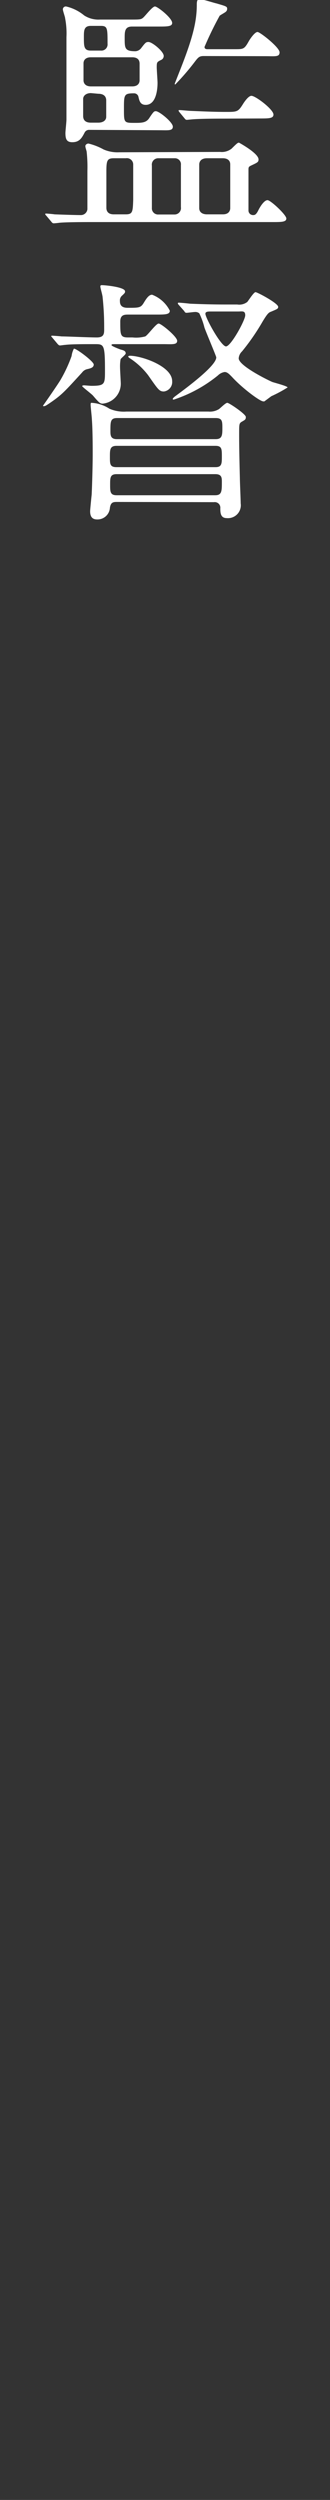 <svg id="レイヤー_1" data-name="レイヤー 1" xmlns="http://www.w3.org/2000/svg" viewBox="0 0 44.89 339.97"><rect x="0" y="0" width="44.89" height="339.97" fill="#333333" stroke="none"/><defs><style>.cls-1{fill:none;}.cls-2{fill:#fff;}</style></defs><rect class="cls-1" width="44.89" height="339.97"/><path class="cls-2" d="M1045.46,456a2.15,2.15,0,0,0,1.57-.45c.74-.74.84-.81,1-.81,0,0,2.66,1.44,2.66,2.28,0,.35-.14.42-.88.77-.45.21-.49.24-.49.63V464a.62.62,0,0,0,.63.59c.18,0,.39,0,.7-.63s.84-1.4,1.26-1.4,2.56,2,2.56,2.49-.67.49-1.89.49h-24.82c-3,0-4,.07-4.2.1s-.63.07-.74.07-.21-.07-.31-.21l-.67-.8c-.1-.11-.17-.18-.17-.25s.1-.07.14-.07.94.07,1.12.11c0,0,2.66.1,3.57.1a.89.89,0,0,0,.91-.8c0-.39,0-4.45,0-5.22a19,19,0,0,0-.1-2.59c0-.1-.18-.56-.18-.77s.25-.35.42-.35a8.31,8.31,0,0,1,2.07.81,4.74,4.74,0,0,0,2.1.38Zm-17.79-3a.67.67,0,0,0-.63.35c-.38.73-.7,1.33-1.68,1.33-.8,0-.94-.46-.94-1.26,0-.25.14-1.51.14-1.82V440.38a10.73,10.73,0,0,0-.18-2.55c0-.18-.31-1-.31-1.23a.4.4,0,0,1,.45-.38,6,6,0,0,1,2.45,1.22,3.56,3.56,0,0,0,2.14.56h4.09c1.37,0,1.51,0,1.82-.28s1.23-1.5,1.58-1.5,2.34,1.57,2.34,2.24c0,.49-.66.49-1.88.49h-3.58c-1,0-1,.7-1,1.57,0,1.37,0,1.79,1.46,1.79a1.06,1.06,0,0,0,.78-.42c.59-.77.66-.84,1-.84.5,0,2.07,1.29,2.07,1.89a.58.58,0,0,1-.38.56c-.53.28-.57.28-.57,1,0,.31.11,1.78.11,2.1s0,3-1.61,3c-.77,0-.87-.59-1-1.15a.61.61,0,0,0-.56-.42c-1.4,0-1.4.17-1.4,2.13s0,1.89,1.68,1.89c.91,0,1.36-.1,1.72-.59.63-.95.7-1,.94-1,.46,0,2.31,1.5,2.31,2.1s-.66.49-1.85.49Zm.21-5c-.63,0-1.05.35-1.05.8v2.31c0,.46.21.91,1.05.91h1c.67,0,1.09-.31,1.09-.8V449c0-.46-.25-.91-1.09-.91Zm0-4.87c-.81,0-1,.49-1,.81v2.34c0,.32.21.81,1,.81h5.63c.84,0,1-.53,1-.81v-2.28c0-.63-.42-.87-1-.87Zm0-4.27c-.95,0-.95.63-.95,1.54,0,1.26,0,1.82.95,1.82h1.36a.84.84,0,0,0,.91-.94c0-2.07,0-2.42-.91-2.42Zm3.11,18c-.94,0-1,.38-1,1.92v4.8c0,.17,0,.91,1,.91h1.65c.94,0,.94-.39,1-1.93,0-.7,0-4.06,0-4.83a.86.86,0,0,0-1-.87Zm6.1,0a.87.87,0,0,0-.91,1c0,.8,0,4.83,0,5.74a.84.84,0,0,0,.91.91h2.17a.87.87,0,0,0,.87-1v-5.74a.82.82,0,0,0-.87-.91Zm6.16-13.9c-.63,0-.77.17-1.3.87a33.18,33.18,0,0,1-2.59,3c-.07,0-.07-.07-.07-.1s.84-2.14,1-2.56c1.55-4,2-6.09,2-8.19,0-.56.07-.74.45-.74s2,.53,2.21.56c1.33.39,1.47.42,1.47.74a.51.51,0,0,1-.21.42c-.11.1-.7.42-.81.52a46.19,46.19,0,0,0-2.06,4.24c0,.24.17.31.38.31h3.78c1.12,0,1.26,0,1.86-1.08.24-.42.84-1.26,1.19-1.26s3,2.1,3,2.76-.6.53-1.86.53Zm2.83,8.51c-3,0-4.06.07-4.41.1l-.73.07c-.14,0-.21-.07-.32-.21l-.66-.8c-.14-.18-.14-.18-.14-.25s0-.07.1-.07c.25,0,1.33.11,1.54.11,1.72.07,3.15.14,4.8.14,1.47,0,1.64,0,2.27-1,.28-.46.81-1.19,1.19-1.19.56,0,3,1.85,3,2.55,0,.53-.63.53-1.89.53Zm-2.41,5.39c-1.05,0-1.05.77-1.05.84v5.95c0,.56.45.84,1.05.84h2.17c1,0,1-.77,1-.84v-5.95c0-.6-.46-.84-1-.84Z" transform="translate(-1015.52 -435.34)"/><path class="cls-2" d="M1028.27,484.91c0,.42-.42.52-.88.63a1.17,1.17,0,0,0-.7.45c-2.34,2.56-2.73,3-4.16,4-.81.56-.88.59-1.09.59a.08.08,0,0,1-.07-.07c.11-.14,2.1-3,2.42-3.57a19.28,19.28,0,0,0,1.47-3.18,3,3,0,0,1,.31-1C1025.82,482.66,1028.27,484.49,1028.27,484.91Zm-5.6-3.61c-.14-.18-.18-.18-.18-.24s.07-.07.14-.07,1.09.07,1.26.1c.77,0,3.71.14,4.8.14s1-.63,1-1.4a37.88,37.88,0,0,0-.21-4.06c0-.25-.31-1.26-.31-1.47s.17-.18.24-.18c.39,0,3.12.25,3.12.84,0,.18,0,.21-.46.63a.85.85,0,0,0-.24.67c0,.42.1.94,1.05.94,1.57,0,1.79,0,2.21-.7s.73-1.08,1.12-1.08a4.5,4.5,0,0,1,2.41,2.17c0,.53-.63.53-1.89.53H1033c-.52,0-1.12,0-1.12.94,0,1.82,0,2.17,1.05,2.17h.63a4.65,4.65,0,0,0,1.72-.14c.35-.18,1.47-1.75,1.82-1.75s2.52,1.78,2.52,2.35-.73.45-1.89.45h-6.41c-.56,0-.63,0-.63.14s1.23.6,1.26.6c.35.1.67.17.67.52,0,.18-.67.67-.7.81a6,6,0,0,0-.07,1.12c0,.28.1,2,.1,2.13a2.72,2.72,0,0,1-2.45,2.77c-.38,0-.49-.11-1.33-1.09-.21-.24-1.47-1.19-1.47-1.29s.21-.11.25-.11.84.07,1,.07c1.85,0,1.85-.24,1.85-2.06,0-3.61-.14-3.61-1.4-3.61-1.57,0-3.22,0-4,.1-.1,0-.63.08-.73.08s-.21-.08-.32-.21Zm8.71,22.3c-.52,0-.8.1-.91.8a1.69,1.69,0,0,1-1.75,1.58c-.73,0-.94-.49-.94-1.12,0-.18.17-1.89.21-2.24.07-1.47.14-4.1.14-5.53,0-.81,0-3.29-.11-4.69,0-.28-.17-1.72-.17-2,0-.14,0-.28.1-.28a4.88,4.88,0,0,1,2.45.8,4.9,4.9,0,0,0,2.31.39h11.17a2.31,2.31,0,0,0,1.4-.32c.18-.1.91-.87,1.16-.87s2.52,1.54,2.52,1.92-.11.39-.63.7c-.28.21-.28.35-.28,1.68,0,.84,0,2,.1,5.95,0,.49.11,2.91.11,3.43a1.75,1.75,0,0,1-1.89,2c-.84,0-.88-.7-.88-1.33a.76.76,0,0,0-.87-.84Zm0-7.63c-.91,0-.91.52-.91,1.5s0,1.4.91,1.4h13.45c.87,0,.87-.49.87-1.47s0-1.43-.87-1.43Zm0,3.85c-.88,0-.88.49-.88,1.43s0,1.44.88,1.44h13.41c.91,0,.91-.56.91-1.82,0-.53,0-1.05-.88-1.05Zm.07-7.63c-.91,0-.91.49-.91,1.75,0,.56,0,1.12.87,1.12h13.45c.87,0,.91-.53.91-1.47s0-1.4-.91-1.4Zm1.75-8.47c1.54,0,5.74,1.4,5.74,3.46a1.3,1.3,0,0,1-1.12,1.4c-.63,0-.77-.24-2.14-2.2a9.92,9.92,0,0,0-2.48-2.31.52.52,0,0,1-.25-.25A.29.29,0,0,1,1033.17,483.72Zm6.65-6.9a.57.57,0,0,1-.14-.21.1.1,0,0,1,.11-.11c.24,0,1.33.11,1.54.14,1.71.07,3.18.11,4.83.11h1.61a1.78,1.78,0,0,0,1.36-.35c.18-.21.88-1.33,1.12-1.33s3.08,1.51,3.08,2c0,.28-.17.31-1,.67-.31.1-.52.34-1.12,1.33a30.15,30.15,0,0,1-2.8,4.06,1.44,1.44,0,0,0-.45.94c0,1,3.92,2.94,4.58,3.22.32.11,2.07.56,2.07.74a17.9,17.9,0,0,1-2.21,1.19l-.94.7a.32.32,0,0,1-.18,0c-.42,0-2.83-1.78-4.23-3.32-.35-.35-.63-.67-1-.67a1.65,1.65,0,0,0-.91.46,18.8,18.8,0,0,1-6,3.29c-.07,0-.15,0-.15-.07s.08-.18.29-.35c1.89-1.4,5.63-4.2,5.63-5.32,0-.15-1.4-3.44-1.61-4.06a9.86,9.86,0,0,0-.7-1.93.85.85,0,0,0-.63-.18c-.17,0-.94.11-1.12.11s-.24-.14-.31-.25Zm4.38.88c-.39,0-.77,0-.77.31,0,.56,2.13,4.44,2.8,4.44s2.62-3.57,2.62-4.23-.42-.52-.94-.52Z" transform="translate(-1015.52 -435.34)"/></svg>